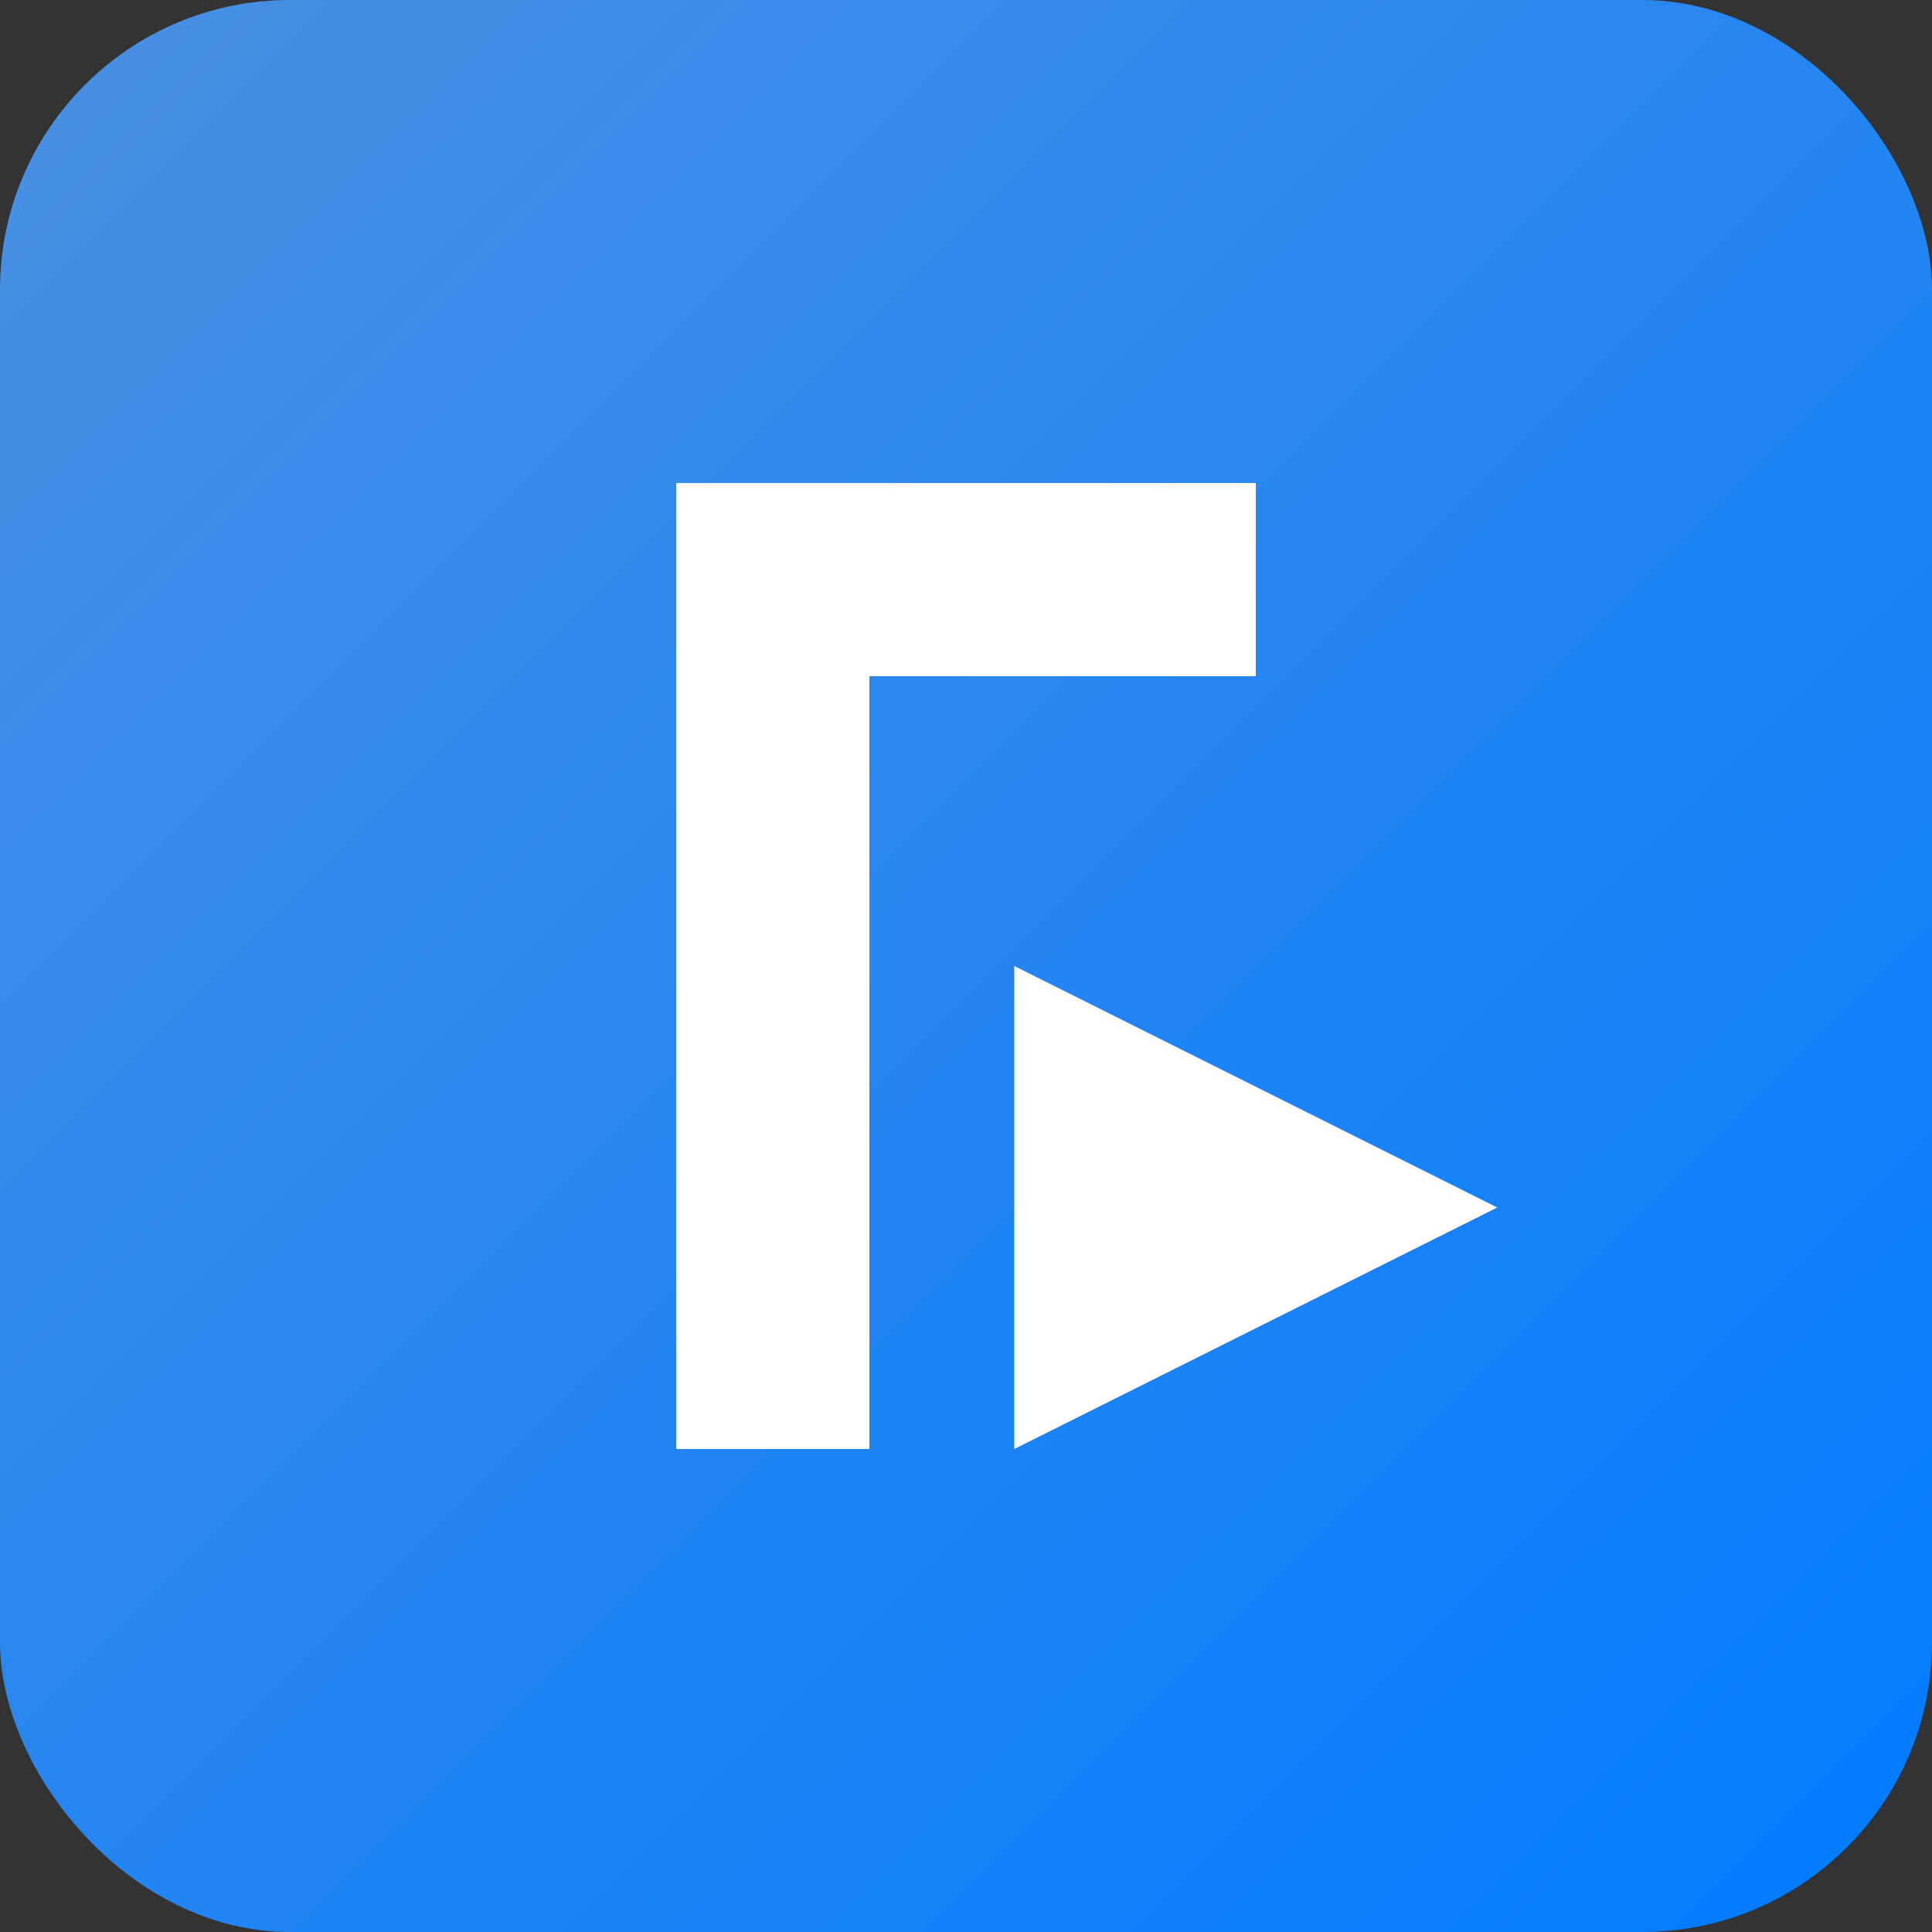 <?xml version="1.0" encoding="UTF-8"?>
<svg width="200" height="200" viewBox="0 0 200 200" xmlns="http://www.w3.org/2000/svg">
    <rect x="0" y="0" width="200" height="200" fill="#333333" stroke="none"/>
    <defs>
        <linearGradient id="grad1" x1="0%" y1="0%" x2="100%" y2="100%">
            <stop offset="0%" style="stop-color:#4A90E2;stop-opacity:1" />
            <stop offset="100%" style="stop-color:#007bff;stop-opacity:1" />
        </linearGradient>
    </defs>
    <rect width="200" height="200" rx="30" fill="url(#grad1)"/>
    <path d="M 70 50 L 130 50 L 130 70 L 90 70 L 90 150 L 70 150 Z" fill="white"/>
    <path d="M 105 100 L 155 125 L 105 150 Z" fill="white"/>
</svg> 